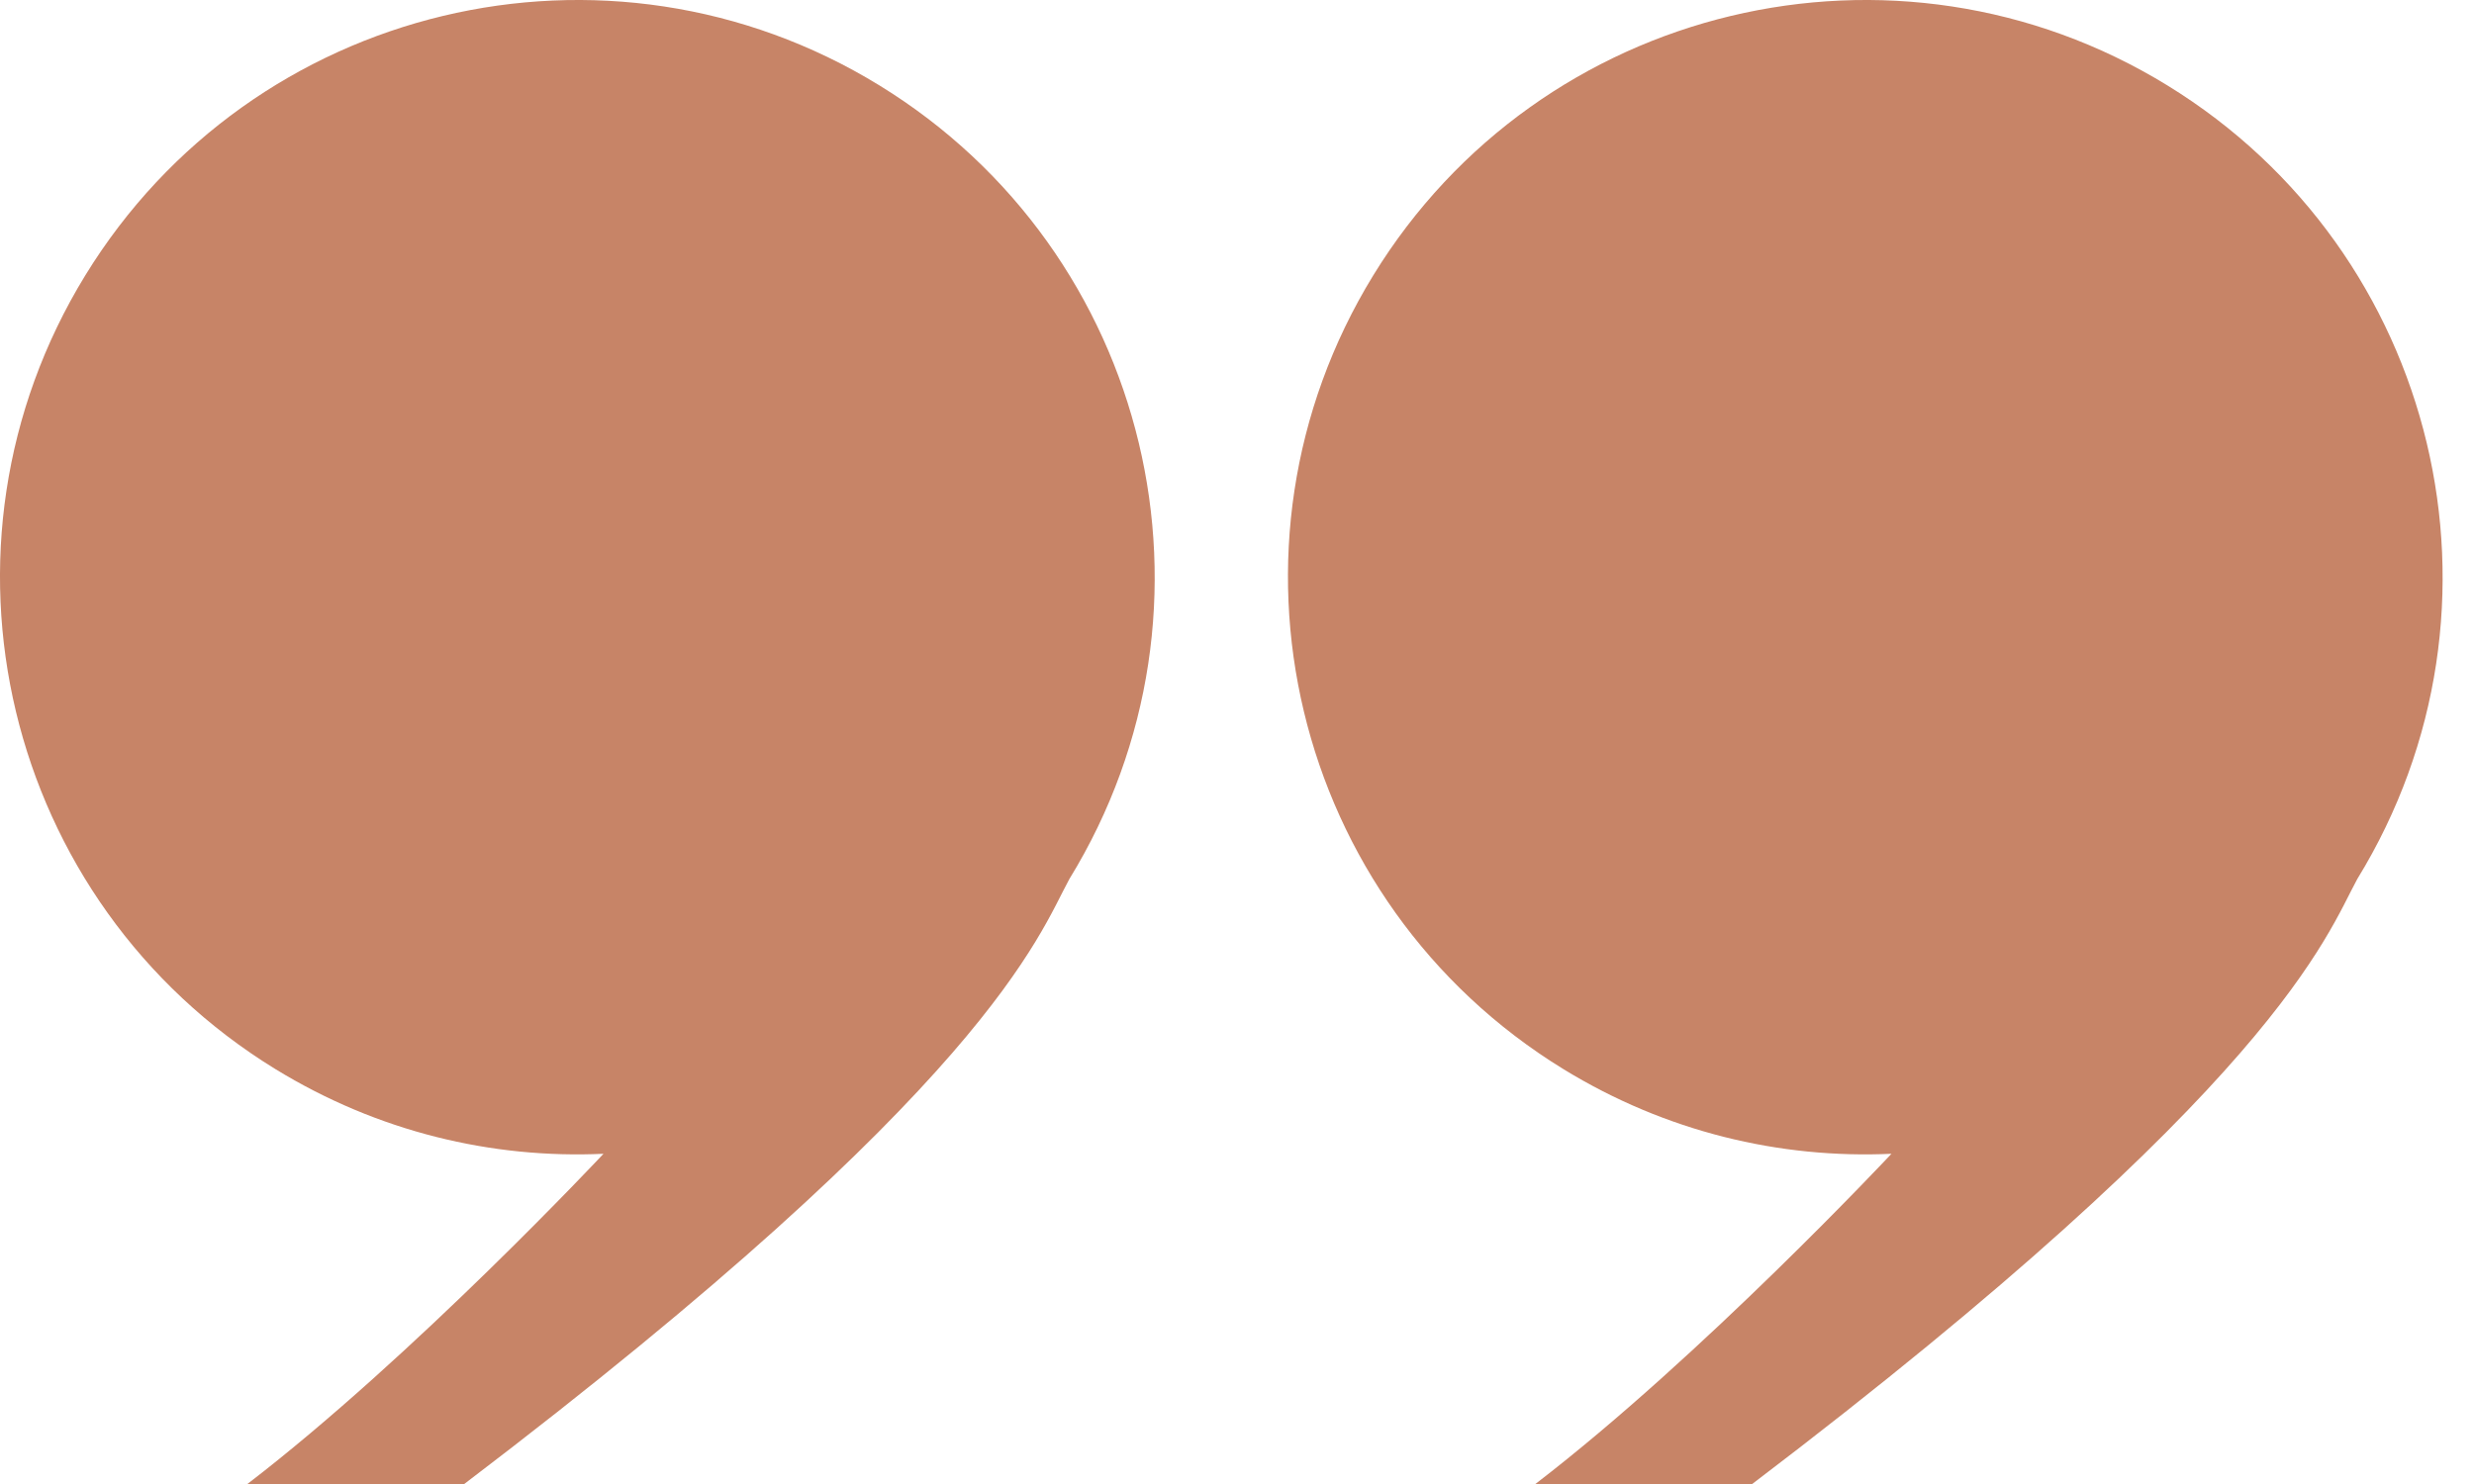 <svg width="45" height="27" viewBox="0 0 45 27" fill="none" xmlns="http://www.w3.org/2000/svg">
<path d="M1.552 5.009C-1.481 9.952 0.067 16.418 5.009 19.451C6.871 20.593 8.948 21.085 10.977 20.992C10.977 20.992 7.531 24.673 4.5 27H8.444C17.988 19.744 18.881 17.039 19.451 15.993C22.484 11.051 20.936 4.585 15.993 1.552C11.051 -1.481 4.585 0.067 1.552 5.009Z" fill="#C78467"/>
<path d="M24.979 5.009C21.946 9.952 23.494 16.418 28.436 19.451C30.297 20.593 32.375 21.085 34.404 20.992C34.404 20.992 30.958 24.673 27.927 27H31.871C41.415 19.744 42.307 17.039 42.877 15.993C45.91 11.051 44.363 4.585 39.42 1.552C34.478 -1.481 28.012 0.067 24.979 5.009Z" fill="#C78467"/>
</svg>
